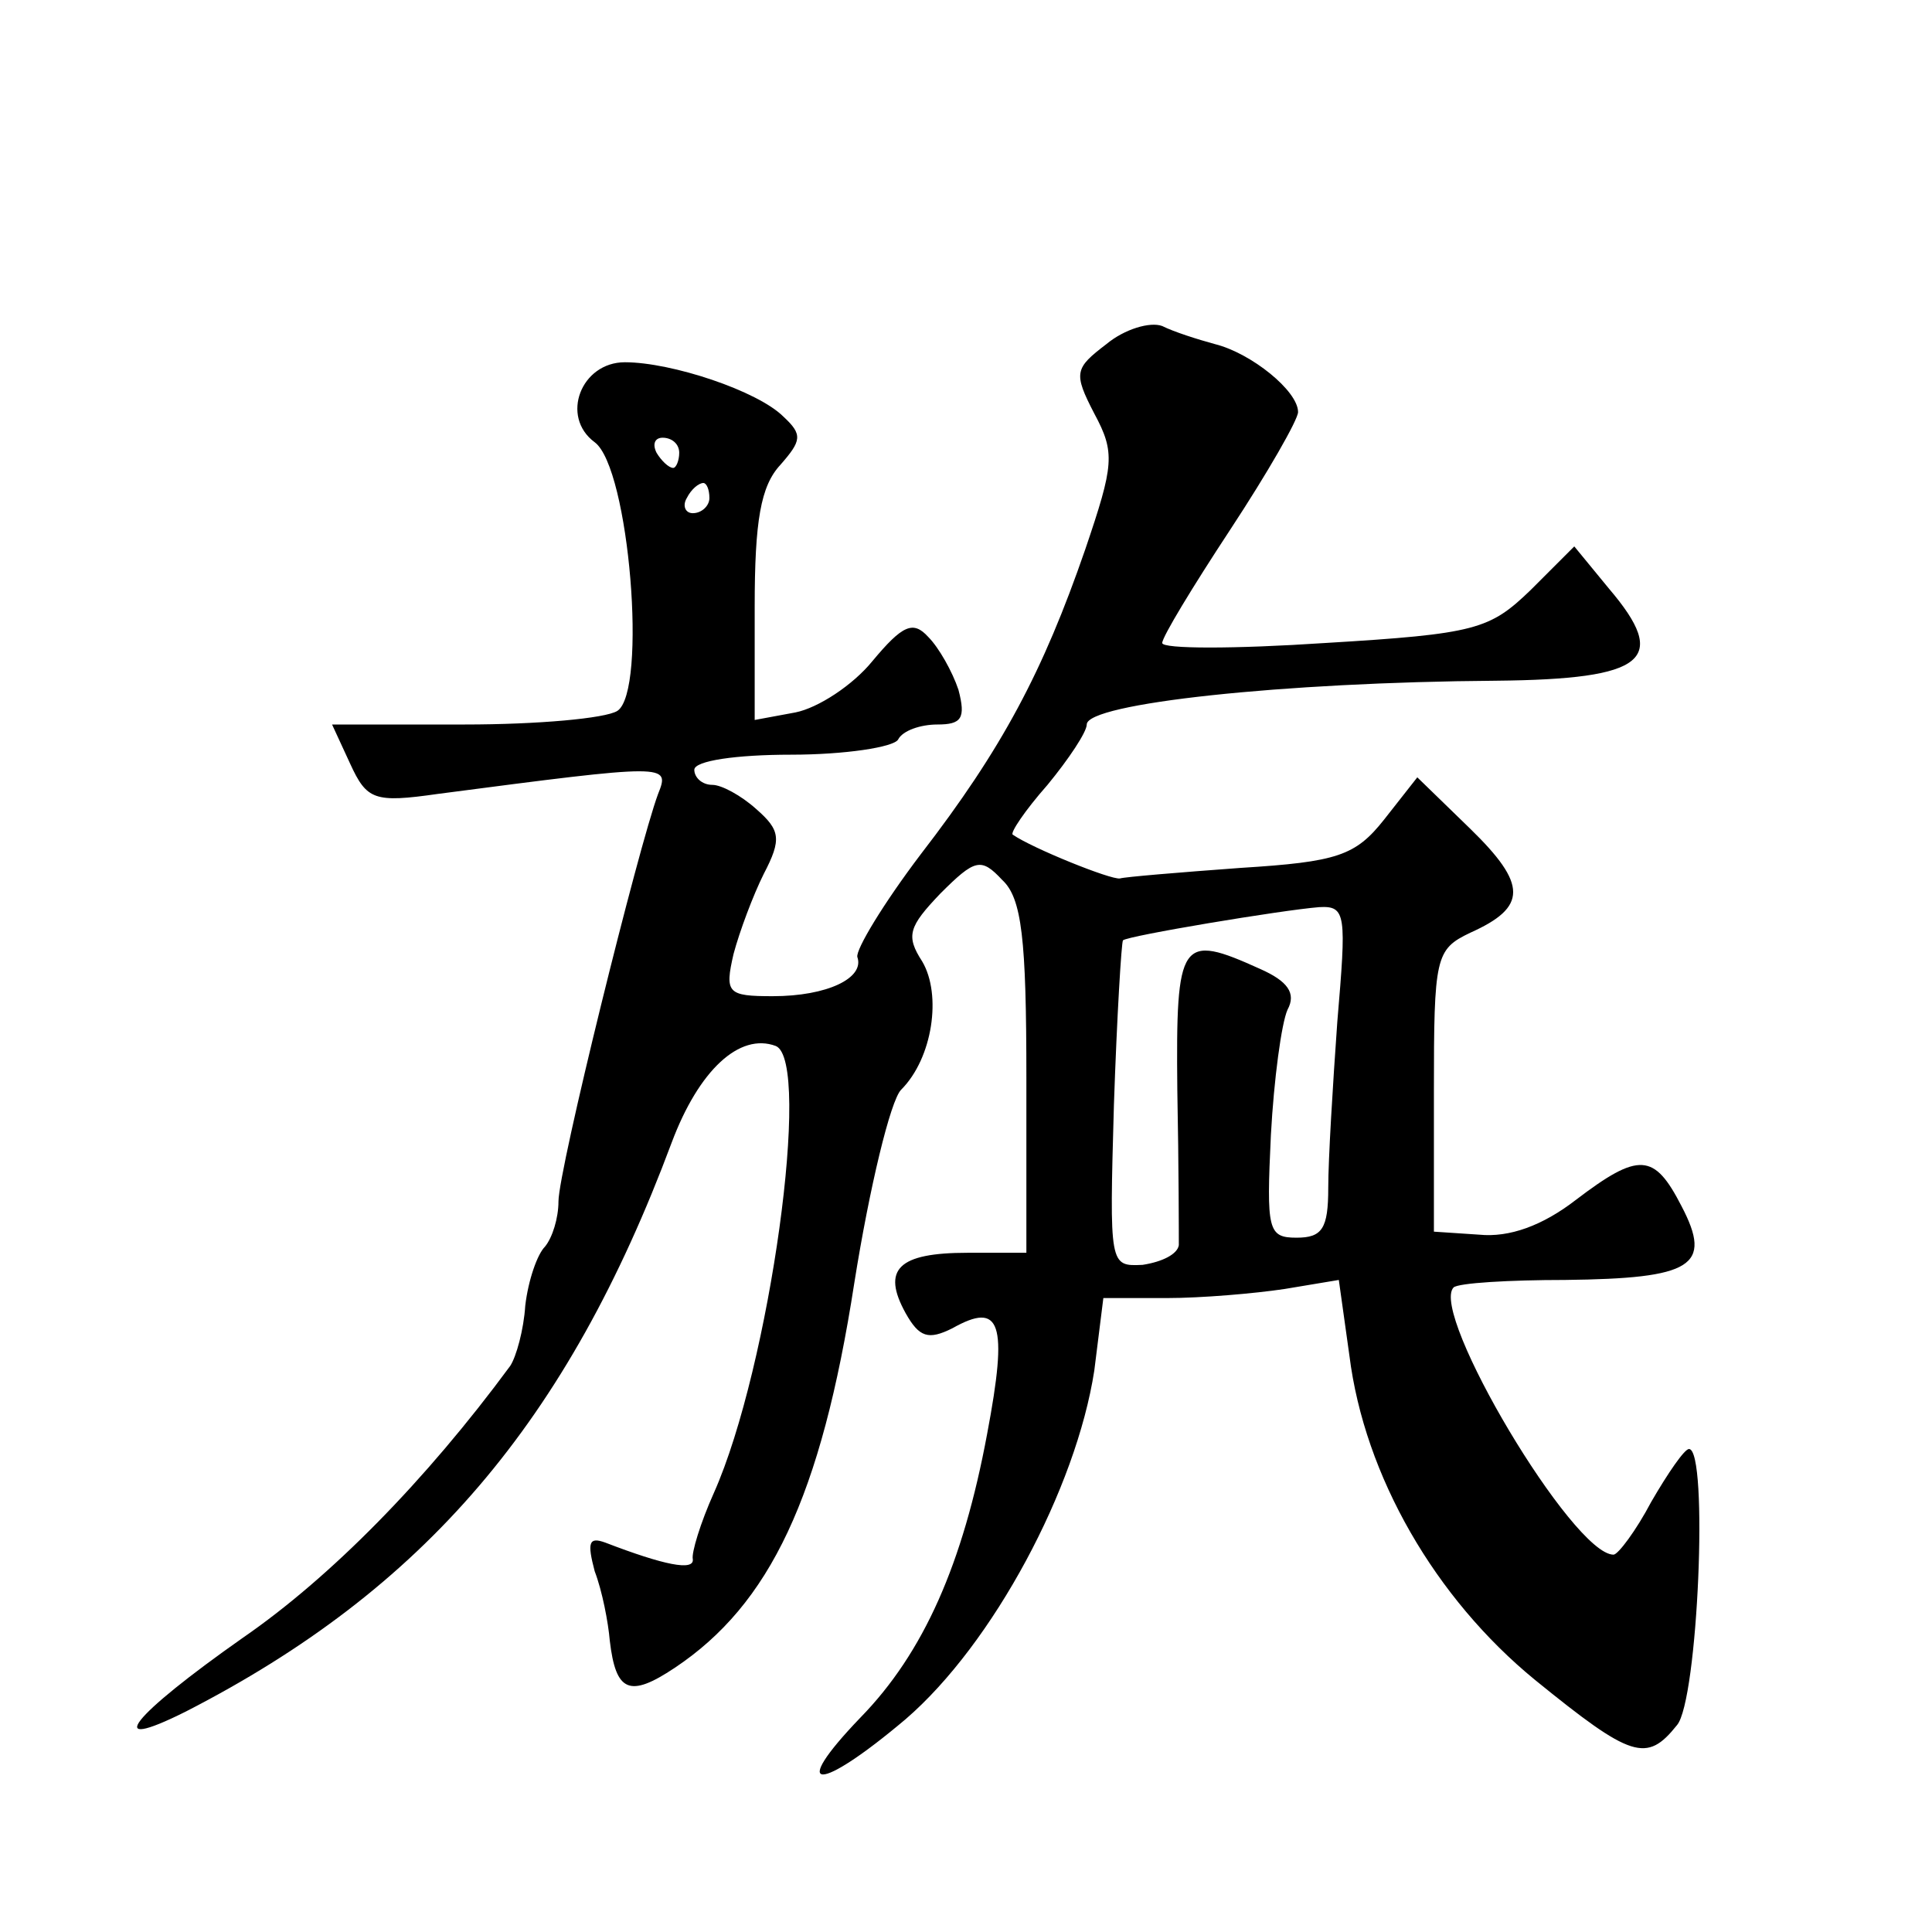 <?xml version="1.0" standalone="no"?>
<!DOCTYPE svg PUBLIC "-//W3C//DTD SVG 20010904//EN"
 "http://www.w3.org/TR/2001/REC-SVG-20010904/DTD/svg10.dtd">
<svg version="1.0" xmlns="http://www.w3.org/2000/svg"
 width="128pt" height="128pt" viewBox="0 0 128 128"
 preserveAspectRatio="xMidYMid meet">
<g transform="translate(0,128) scale(0.1,-0.1)"
fill="#0" stroke="none">
<path d="M733 1052 c-21 -16 -22 -19 -8 -46 14 -26 13 -34 -6 -90 -28 -81 -55 -132
-109 -202 -25 -33 -43 -63 -42 -68 5 -14 -20 -26 -56 -26 -30 0 -32 2 -26 28 4
15 13 39 20 53 12 23 11 29 -5 43 -10 9 -23 16 -29 16 -7 0 -12 5 -12 10 0 6 28
10 64 10 36 0 68 5 71 10 3 6 15 10 26 10 16 0 19 4 14 23 -4 12 -13 28 -20 35
-10 11 -17 8 -37 -16 -13 -16 -36 -31 -51 -34 l-27 -5 0 75 c0 57 4 80 17 94 14
16 15 20 2 32 -17 17 -74 36 -105 36 -29 0 -43 -36 -20 -53 23 -17 35 -165 15 -178
-8 -5 -53 -9 -101 -9 l-88 0 12 -26 c11 -24 16 -26 58 -20 153 20 154 20 146 0
-13 -35 -66 -249 -66 -270 0 -11 -4 -24 -9 -30 -5 -5 -11 -22 -13 -39 -1 -16 -6
-34 -10 -40 -56 -76 -119 -140 -177 -180 -74 -52 -94 -77 -38 -49 158 81 253 192
322 377 18 48 45 73 69 64 24 -10 -4 -213 -41 -296 -9 -20 -15 -40 -14 -44 1 -8
-19 -4 -58 11 -11 4 -12 0 -7 -19 5 -13 9 -34 10 -46 4 -34 13 -38 43 -18 63 42
97 113 119 255 10 63 24 121 31 128 21 21 27 63 14 85 -11 17 -9 23 12 45 23 23
27 24 41 9 13 -12 16 -39 16 -131 l0 -116 -39 0 c-46 0 -57 -11 -41 -40 9 -16 15
-18 31 -10 32 18 37 4 23 -70 -16 -86 -42 -145 -84 -188 -48 -50 -28 -50 30 -1
58 50 113 153 125 231 l6 48 42 0 c23 0 58 3 78 6 l36 6 7 -50 c10 -80 57 -161
123 -215 64 -52 74 -55 94 -30 14 16 21 183 8 183 -3 0 -14 -16 -25 -35 -10 -19
-22 -35 -25 -35 -27 0 -122 160 -106 177 3 3 37 5 74 5 84 1 98 9 77 49 -18 35
-28 36 -70 4 -22 -17 -44 -25 -64 -23 l-30 2 0 93 c0 89 1 94 24 105 38 17 38 32
0 69 l-35 34 -22 -28 c-19 -24 -31 -28 -95 -32 -41 -3 -77 -6 -80 -7 -6 -1 -58
20 -71 29 -2 1 8 16 23 33 14 17 26 35 26 40 0 14 130 28 271 29 100 1 115 14 75
61 l-23 28 -29 -29 c-27 -26 -36 -29 -136 -35 -60 -4 -108 -4 -108 0 0 4 20 37
45 75 25 38 45 73 45 78 0 14 -31 39 -55 45 -11 3 -27 8 -35 12 -8 3 -25 -2 -37
-12z m-283 -72 c0 -5 -2 -10 -4 -10 -3 0 -8 5 -11 10 -3 6 -1 10 4 10 6 0 11 -4
11 -10z m20 -30 c0 -5 -5 -10 -11 -10 -5 0 -7 5 -4 10 3 6 8 10 11 10 2 0 4 -4
4 -10z m416 -347 c-3 -42 -6 -91 -6 -110 0 -27 -4 -33 -21 -33 -19 0 -20 5 -17
68 2 37 7 74 11 83 6 11 0 19 -18 27 -53 24 -56 20 -55 -80 1 -51 1 -98 1 -103
-1 -6 -11 -11 -24 -13 -22 -1 -22 -1 -19 106 2 59 5 108 6 109 3 3 105 20 130 22
18 1 18 -5 12 -76z"/>
</g>
</svg>
